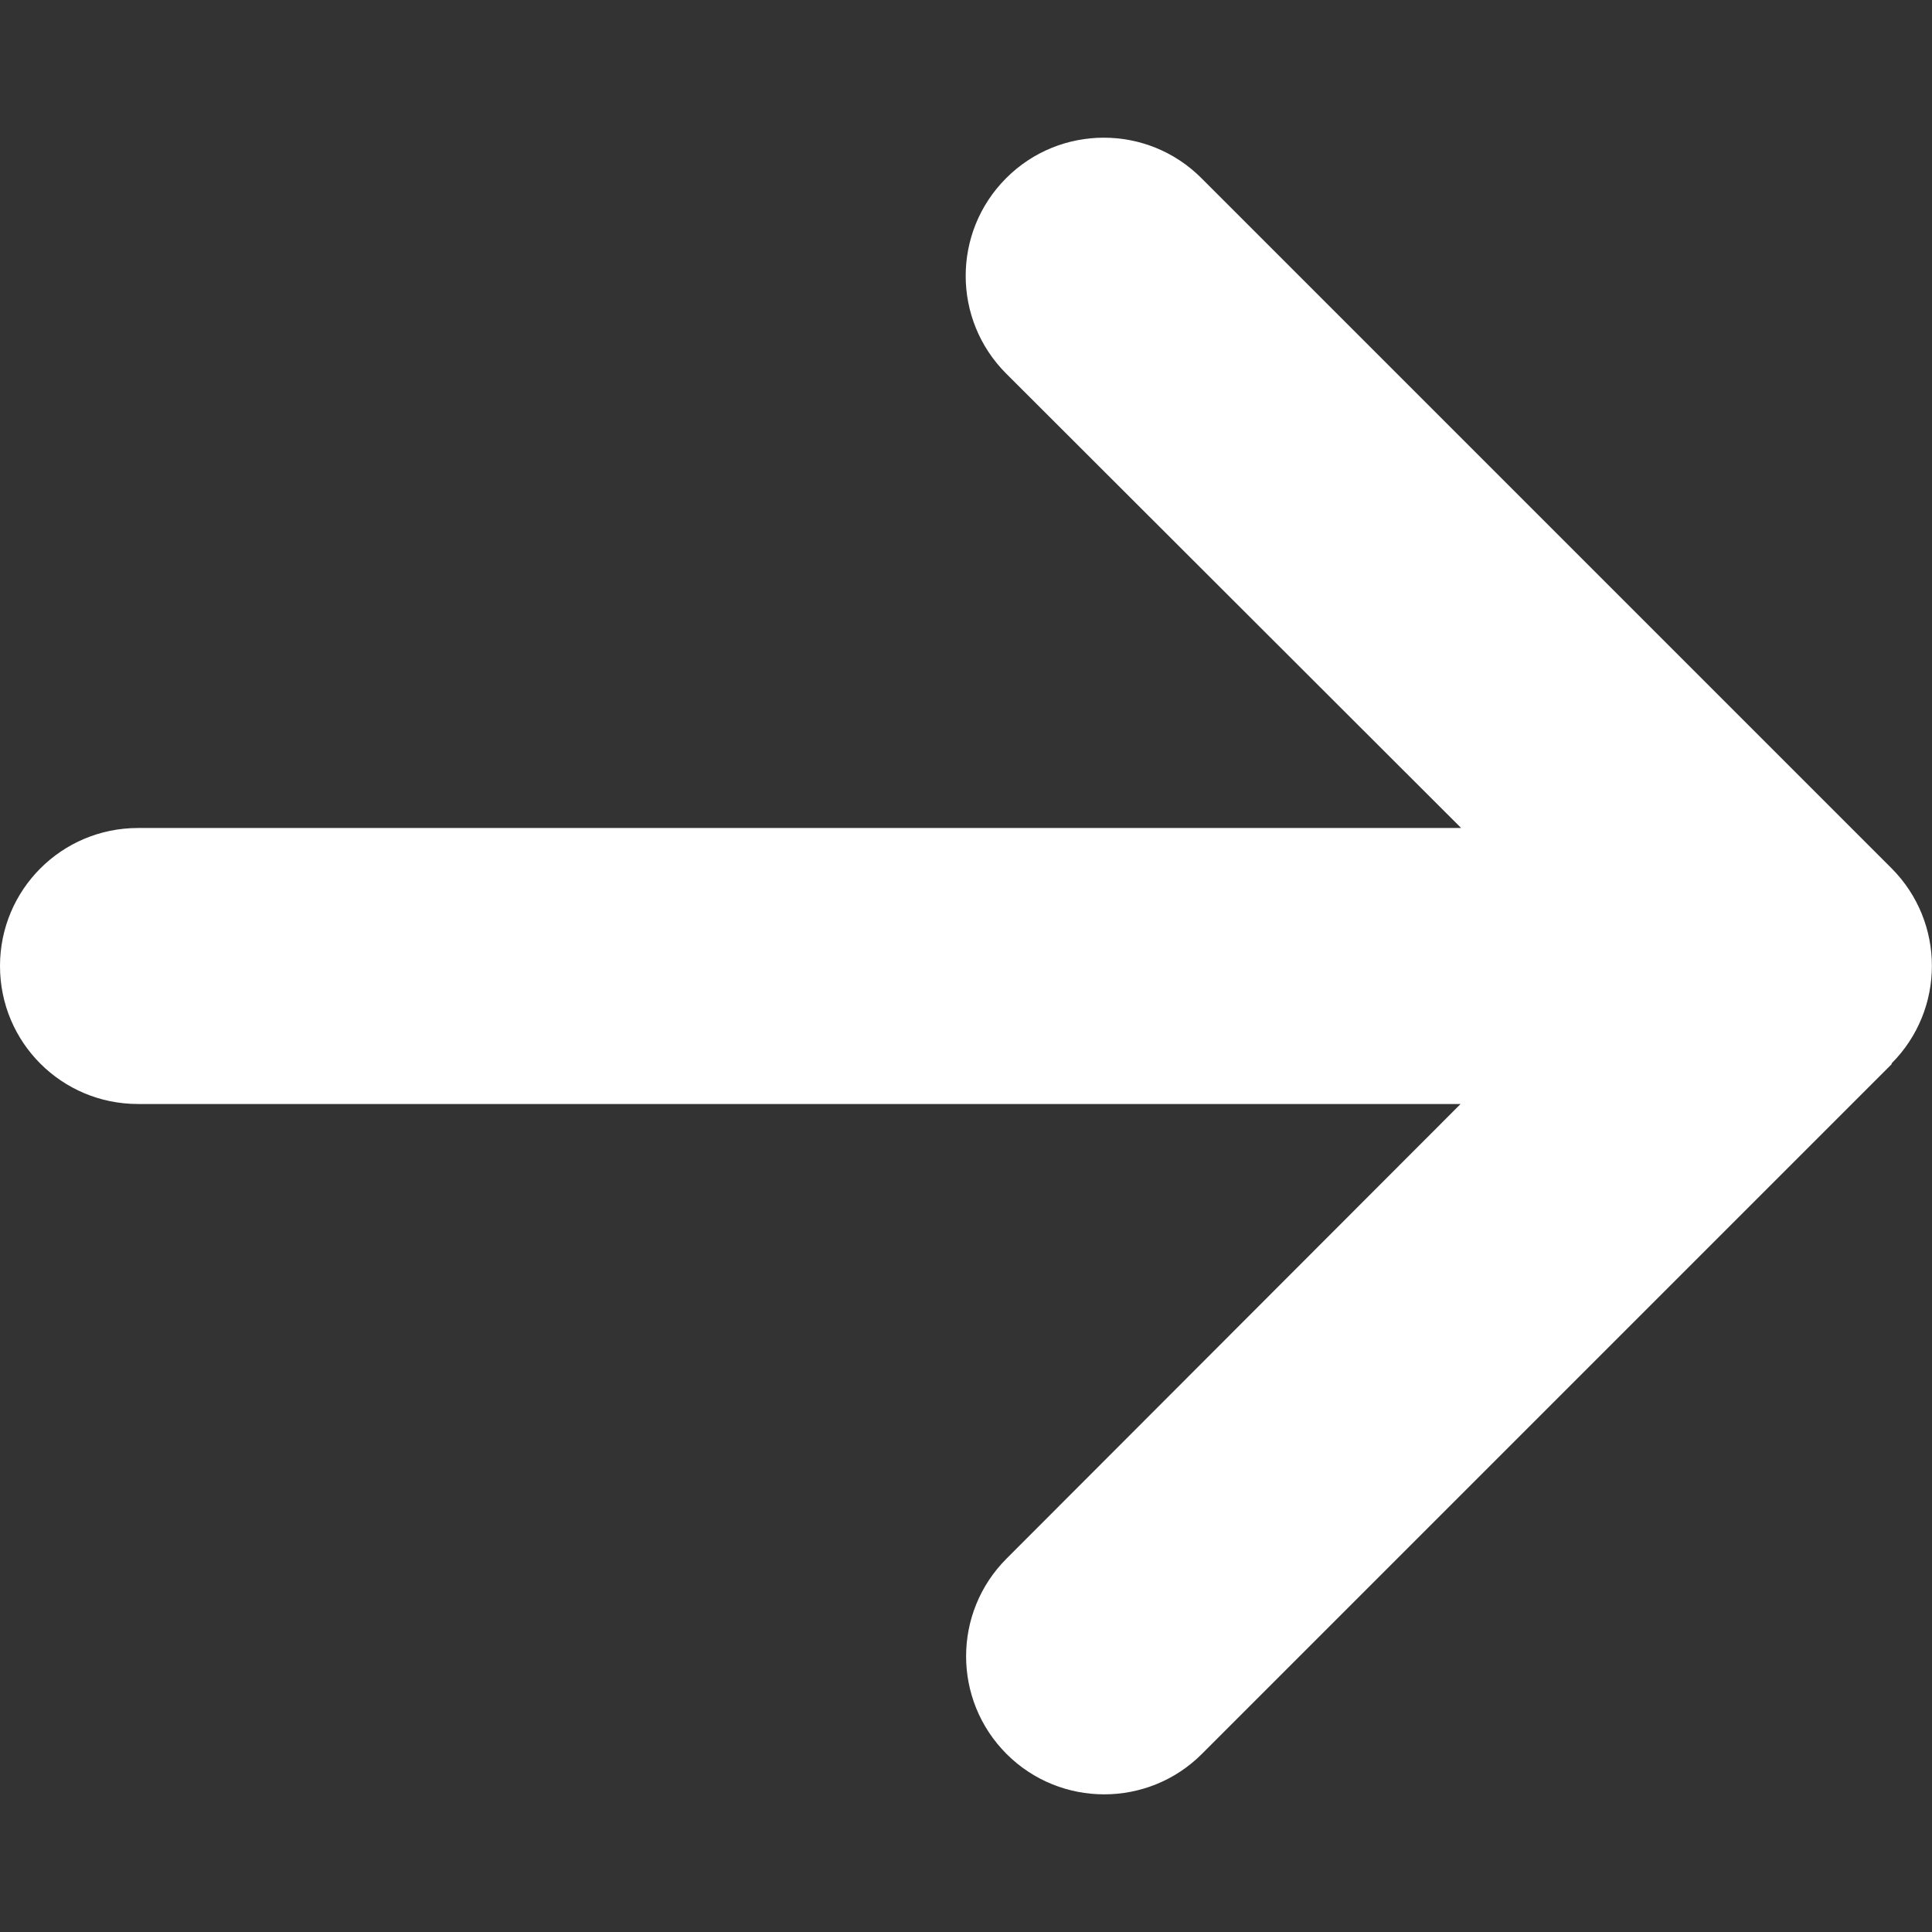 <svg width="14" height="14" viewBox="0 0 14 14" fill="none" xmlns="http://www.w3.org/2000/svg">
<rect x="0" y="0" width="14" height="14" fill="#333333" stroke="none"/>
<path d="M13.706 7.707C14.097 7.316 14.097 6.682 13.706 6.291L8.706 1.291C8.316 0.9 7.681 0.9 7.291 1.291C6.9 1.682 6.9 2.316 7.291 2.707L10.588 6H1C0.447 6 0 6.447 0 7C0 7.554 0.447 8 1 8H10.584L7.294 11.294C6.903 11.685 6.903 12.319 7.294 12.71C7.684 13.1 8.319 13.1 8.709 12.71L13.709 7.71L13.706 7.707Z" fill="white"/>
</svg>
